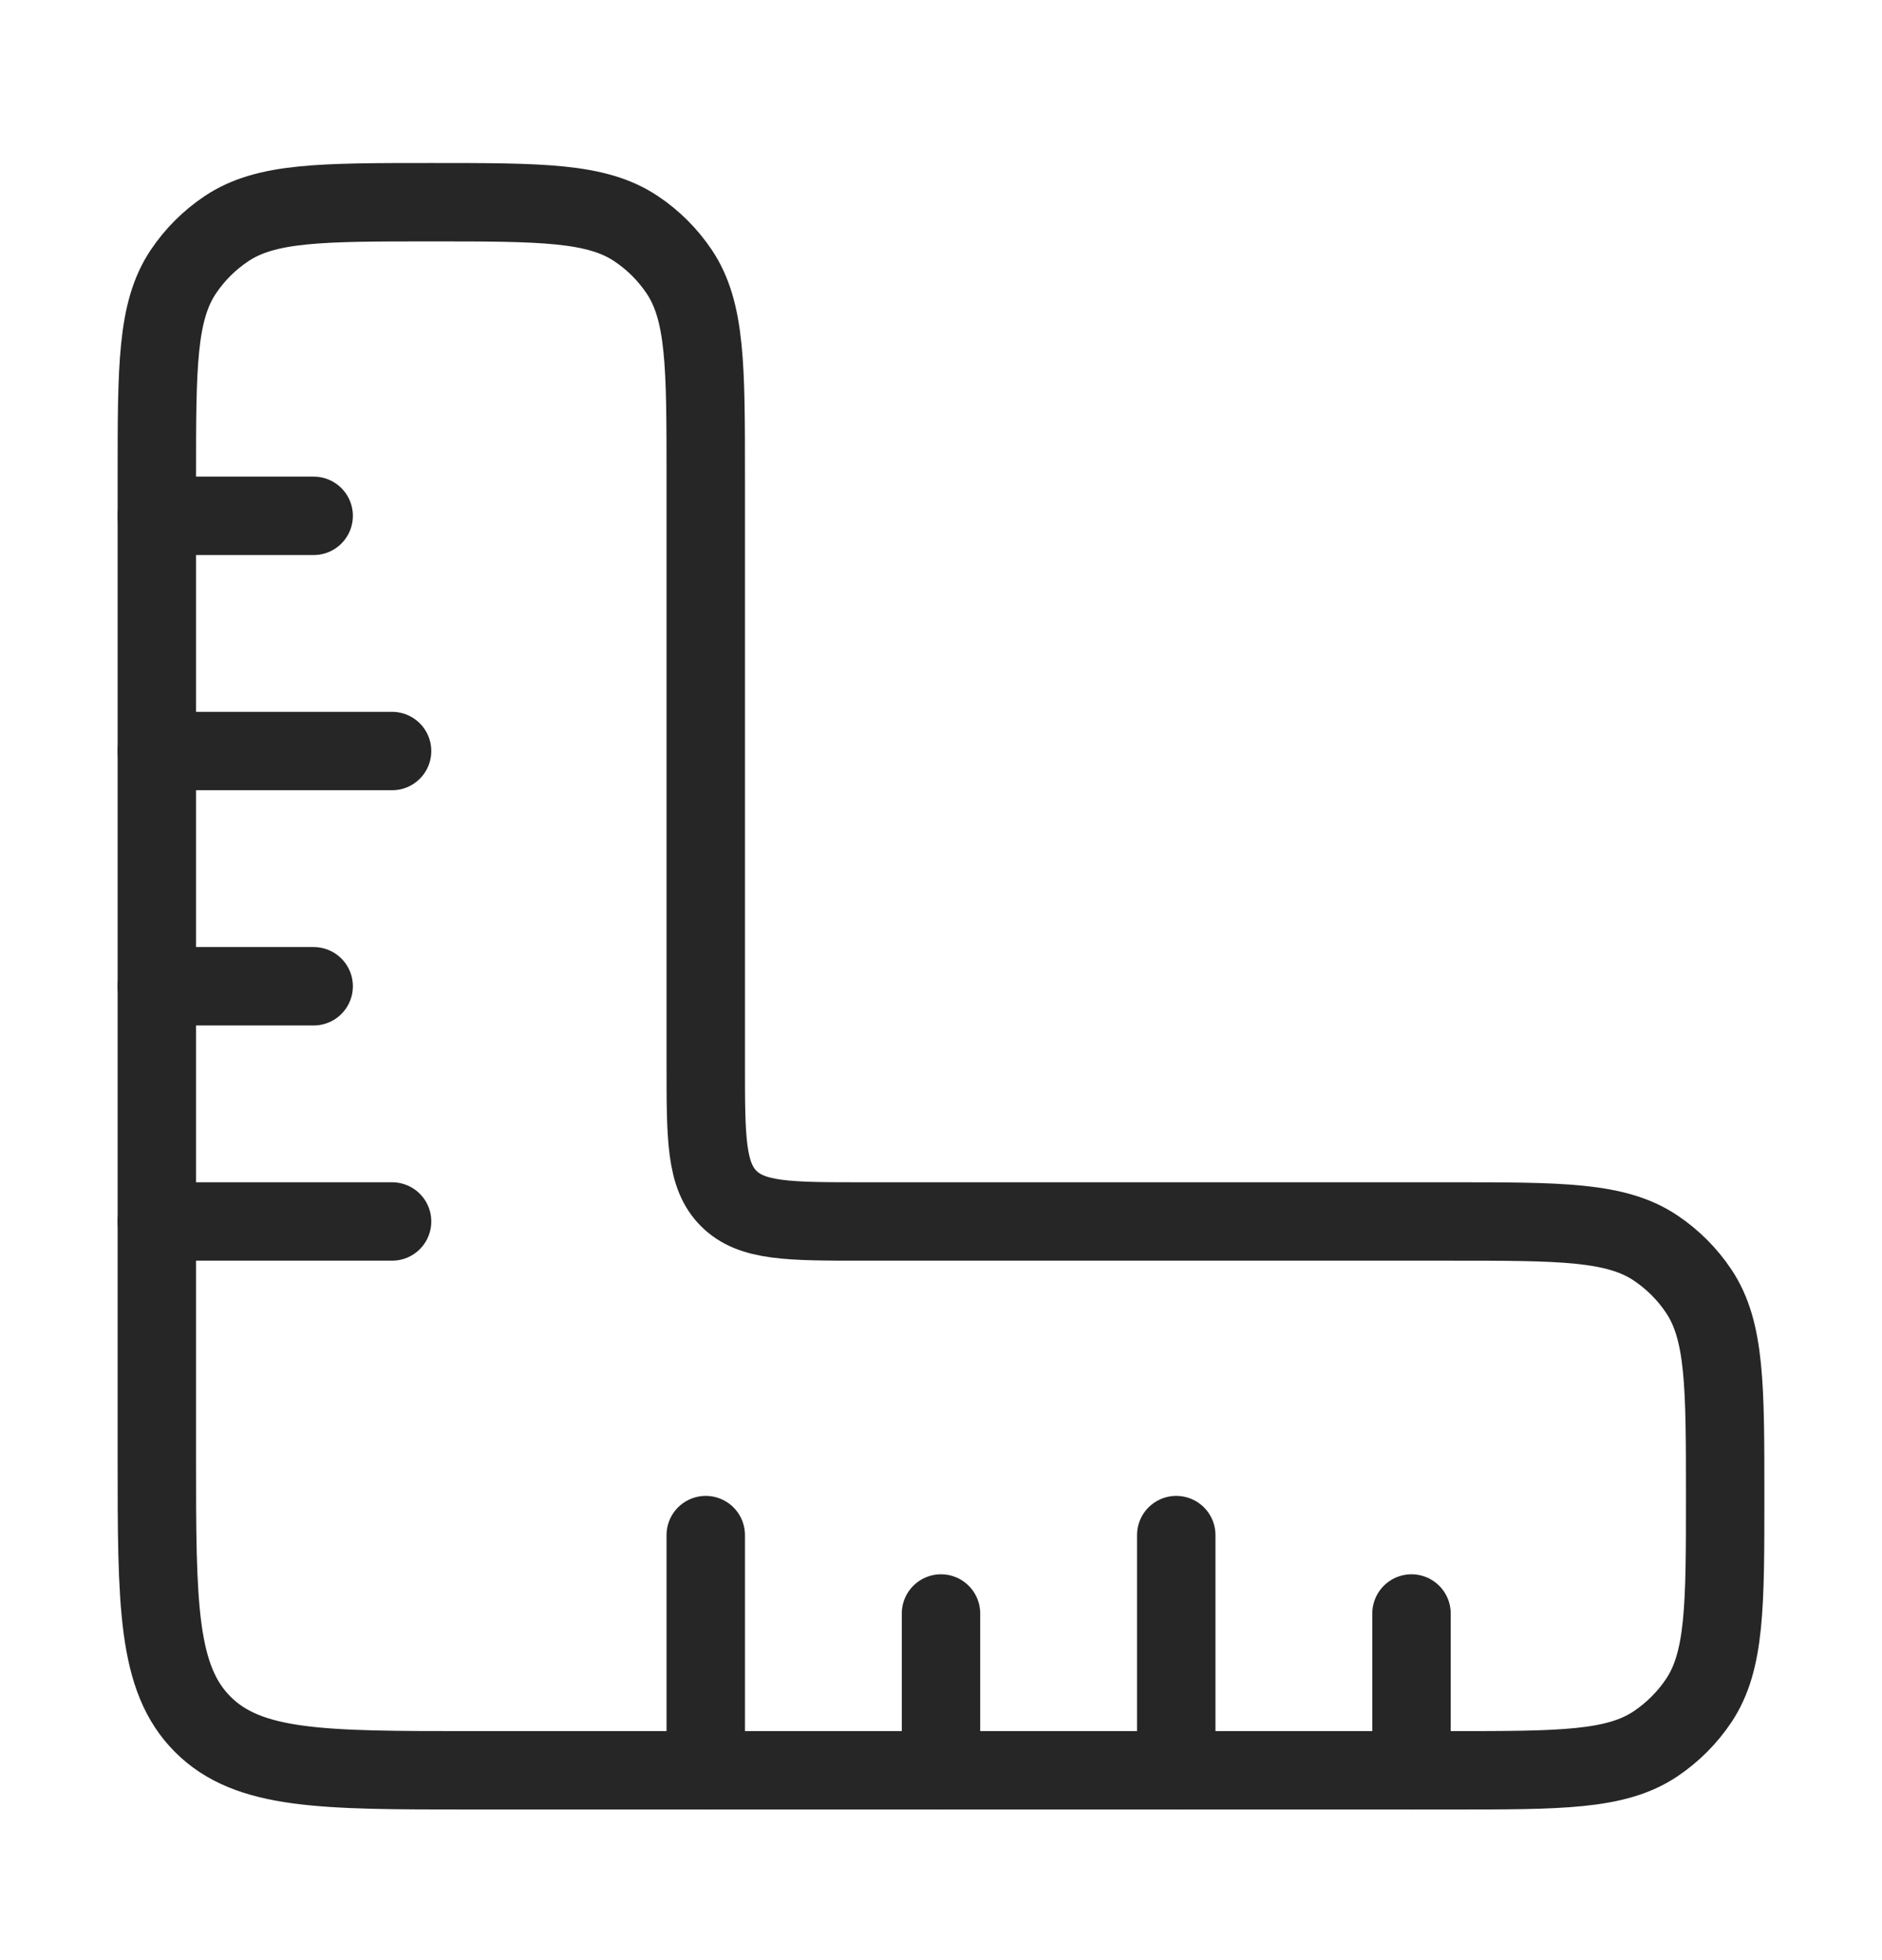 <svg width="24" height="25" viewBox="0 0 24 25" fill="none" xmlns="http://www.w3.org/2000/svg">
<path d="M6 22.579L18.5 22.579C19.904 22.579 20.607 22.579 21.111 22.242C21.329 22.096 21.517 21.908 21.663 21.69C22 21.185 22 20.483 22 19.079C22 17.674 22 16.972 21.663 16.468C21.517 16.249 21.329 16.062 21.111 15.916C20.607 15.579 19.904 15.579 18.5 15.579L11 15.579C10.057 15.579 9.586 15.579 9.293 15.286C9 14.993 9 14.521 9 13.579L9 6.079C9 4.674 9 3.972 8.663 3.467C8.517 3.249 8.33 3.062 8.111 2.916C7.607 2.579 6.904 2.579 5.5 2.579C4.096 2.579 3.393 2.579 2.889 2.916C2.67 3.062 2.483 3.249 2.337 3.467C2 3.972 2 4.674 2 6.079L2 18.579C2 20.464 2 21.407 2.586 21.993C3.172 22.579 4.114 22.579 6 22.579Z" stroke="#262626" stroke-linecap="round"/>
<path d="M2 12.579H4M2 6.579L4 6.579M2 15.579L5 15.579M2 9.579L5 9.579" stroke="#262626" stroke-linecap="round"/>
<path d="M12 22.579L12 20.579M18 22.579L18 20.579M15 22.579L15 19.579M9 22.579L9 19.579" stroke="#262626" stroke-linecap="round"/>
</svg>
